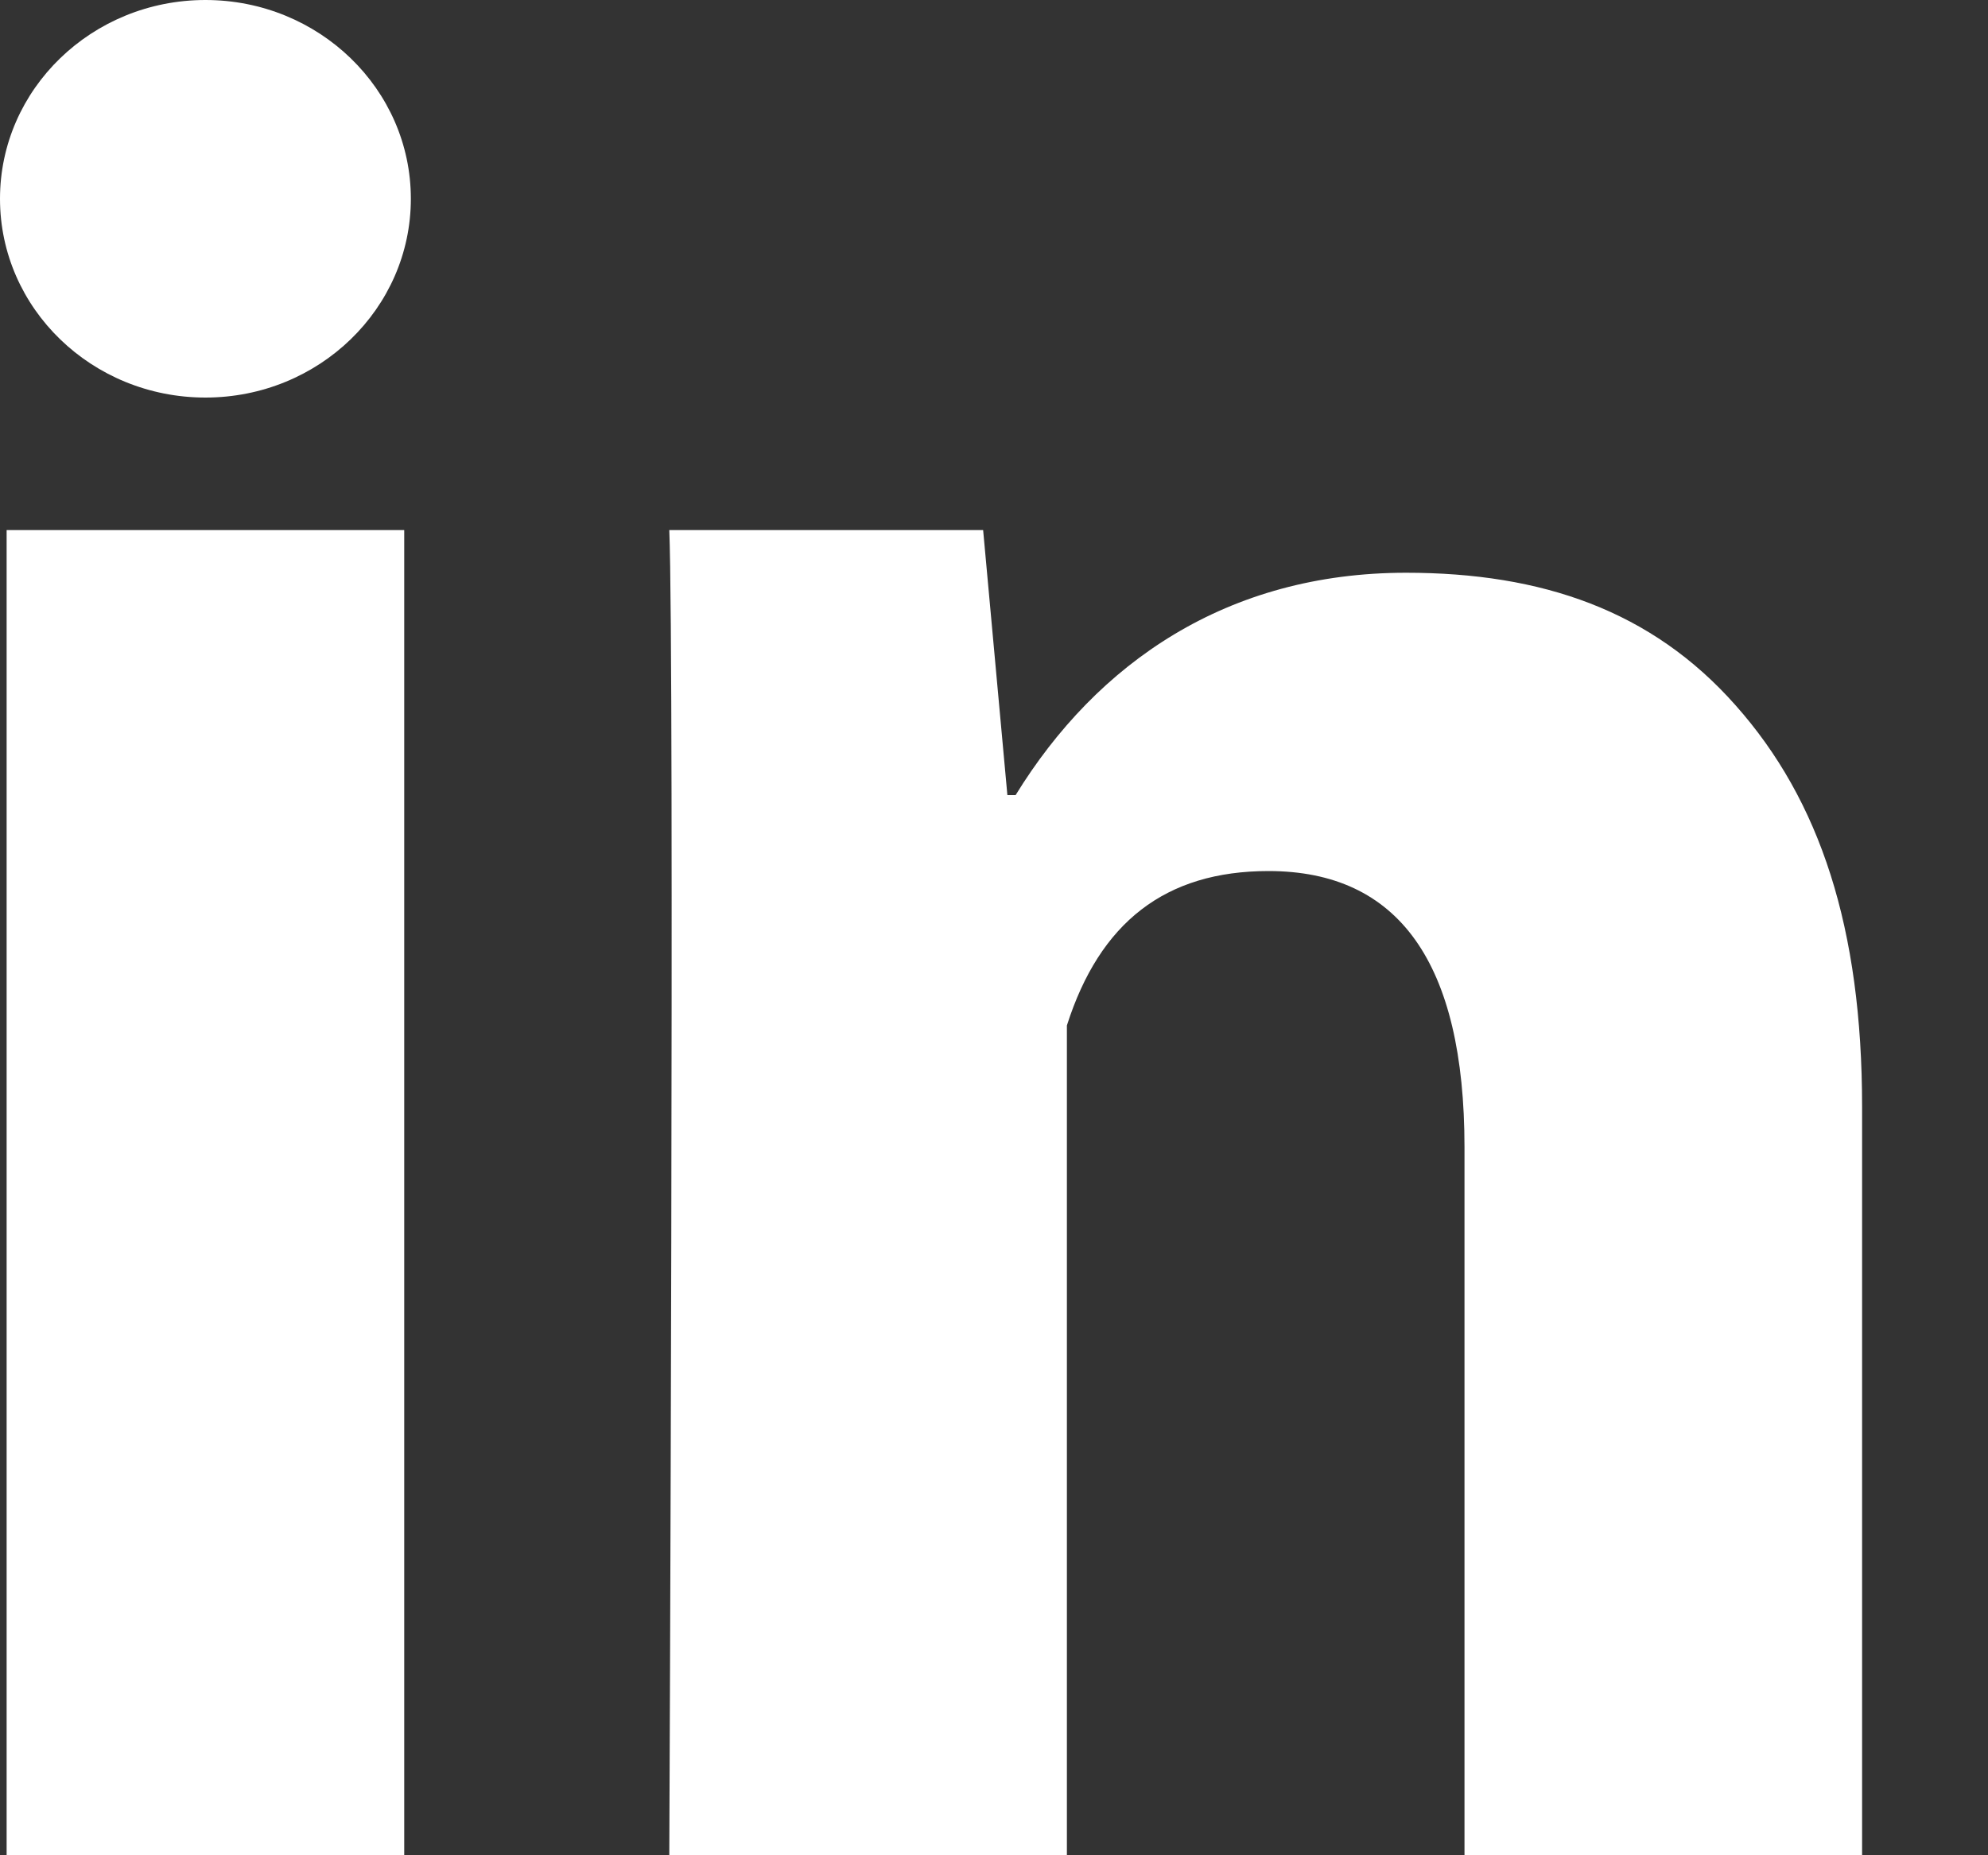 <svg width="15" height="14" viewBox="0 0 15 14" fill="none" xmlns="http://www.w3.org/2000/svg">
<rect x="0" y="0" width="15" height="14" fill="#333333" stroke="none"/>
<path d="M3.05 14H0.05V4H3.05V14ZM14.05 14H11.05V8.658C11.05 7.266 10.554 6.573 9.571 6.573C8.792 6.573 8.298 6.961 8.05 7.738C8.05 9 8.05 14 8.05 14H5.05C5.05 14 5.09 5 5.05 4H7.418L7.601 6H7.663C8.278 5 9.261 4.322 10.609 4.322C11.634 4.322 12.463 4.607 13.096 5.323C13.733 6.04 14.05 7.002 14.05 8.353V14Z" fill="white"/>
<path d="M1.55 3C2.406 3 3.1 2.328 3.1 1.5C3.1 0.672 2.406 0 1.55 0C0.694 0 0 0.672 0 1.5C0 2.328 0.694 3 1.55 3Z" fill="white"/>
</svg>
